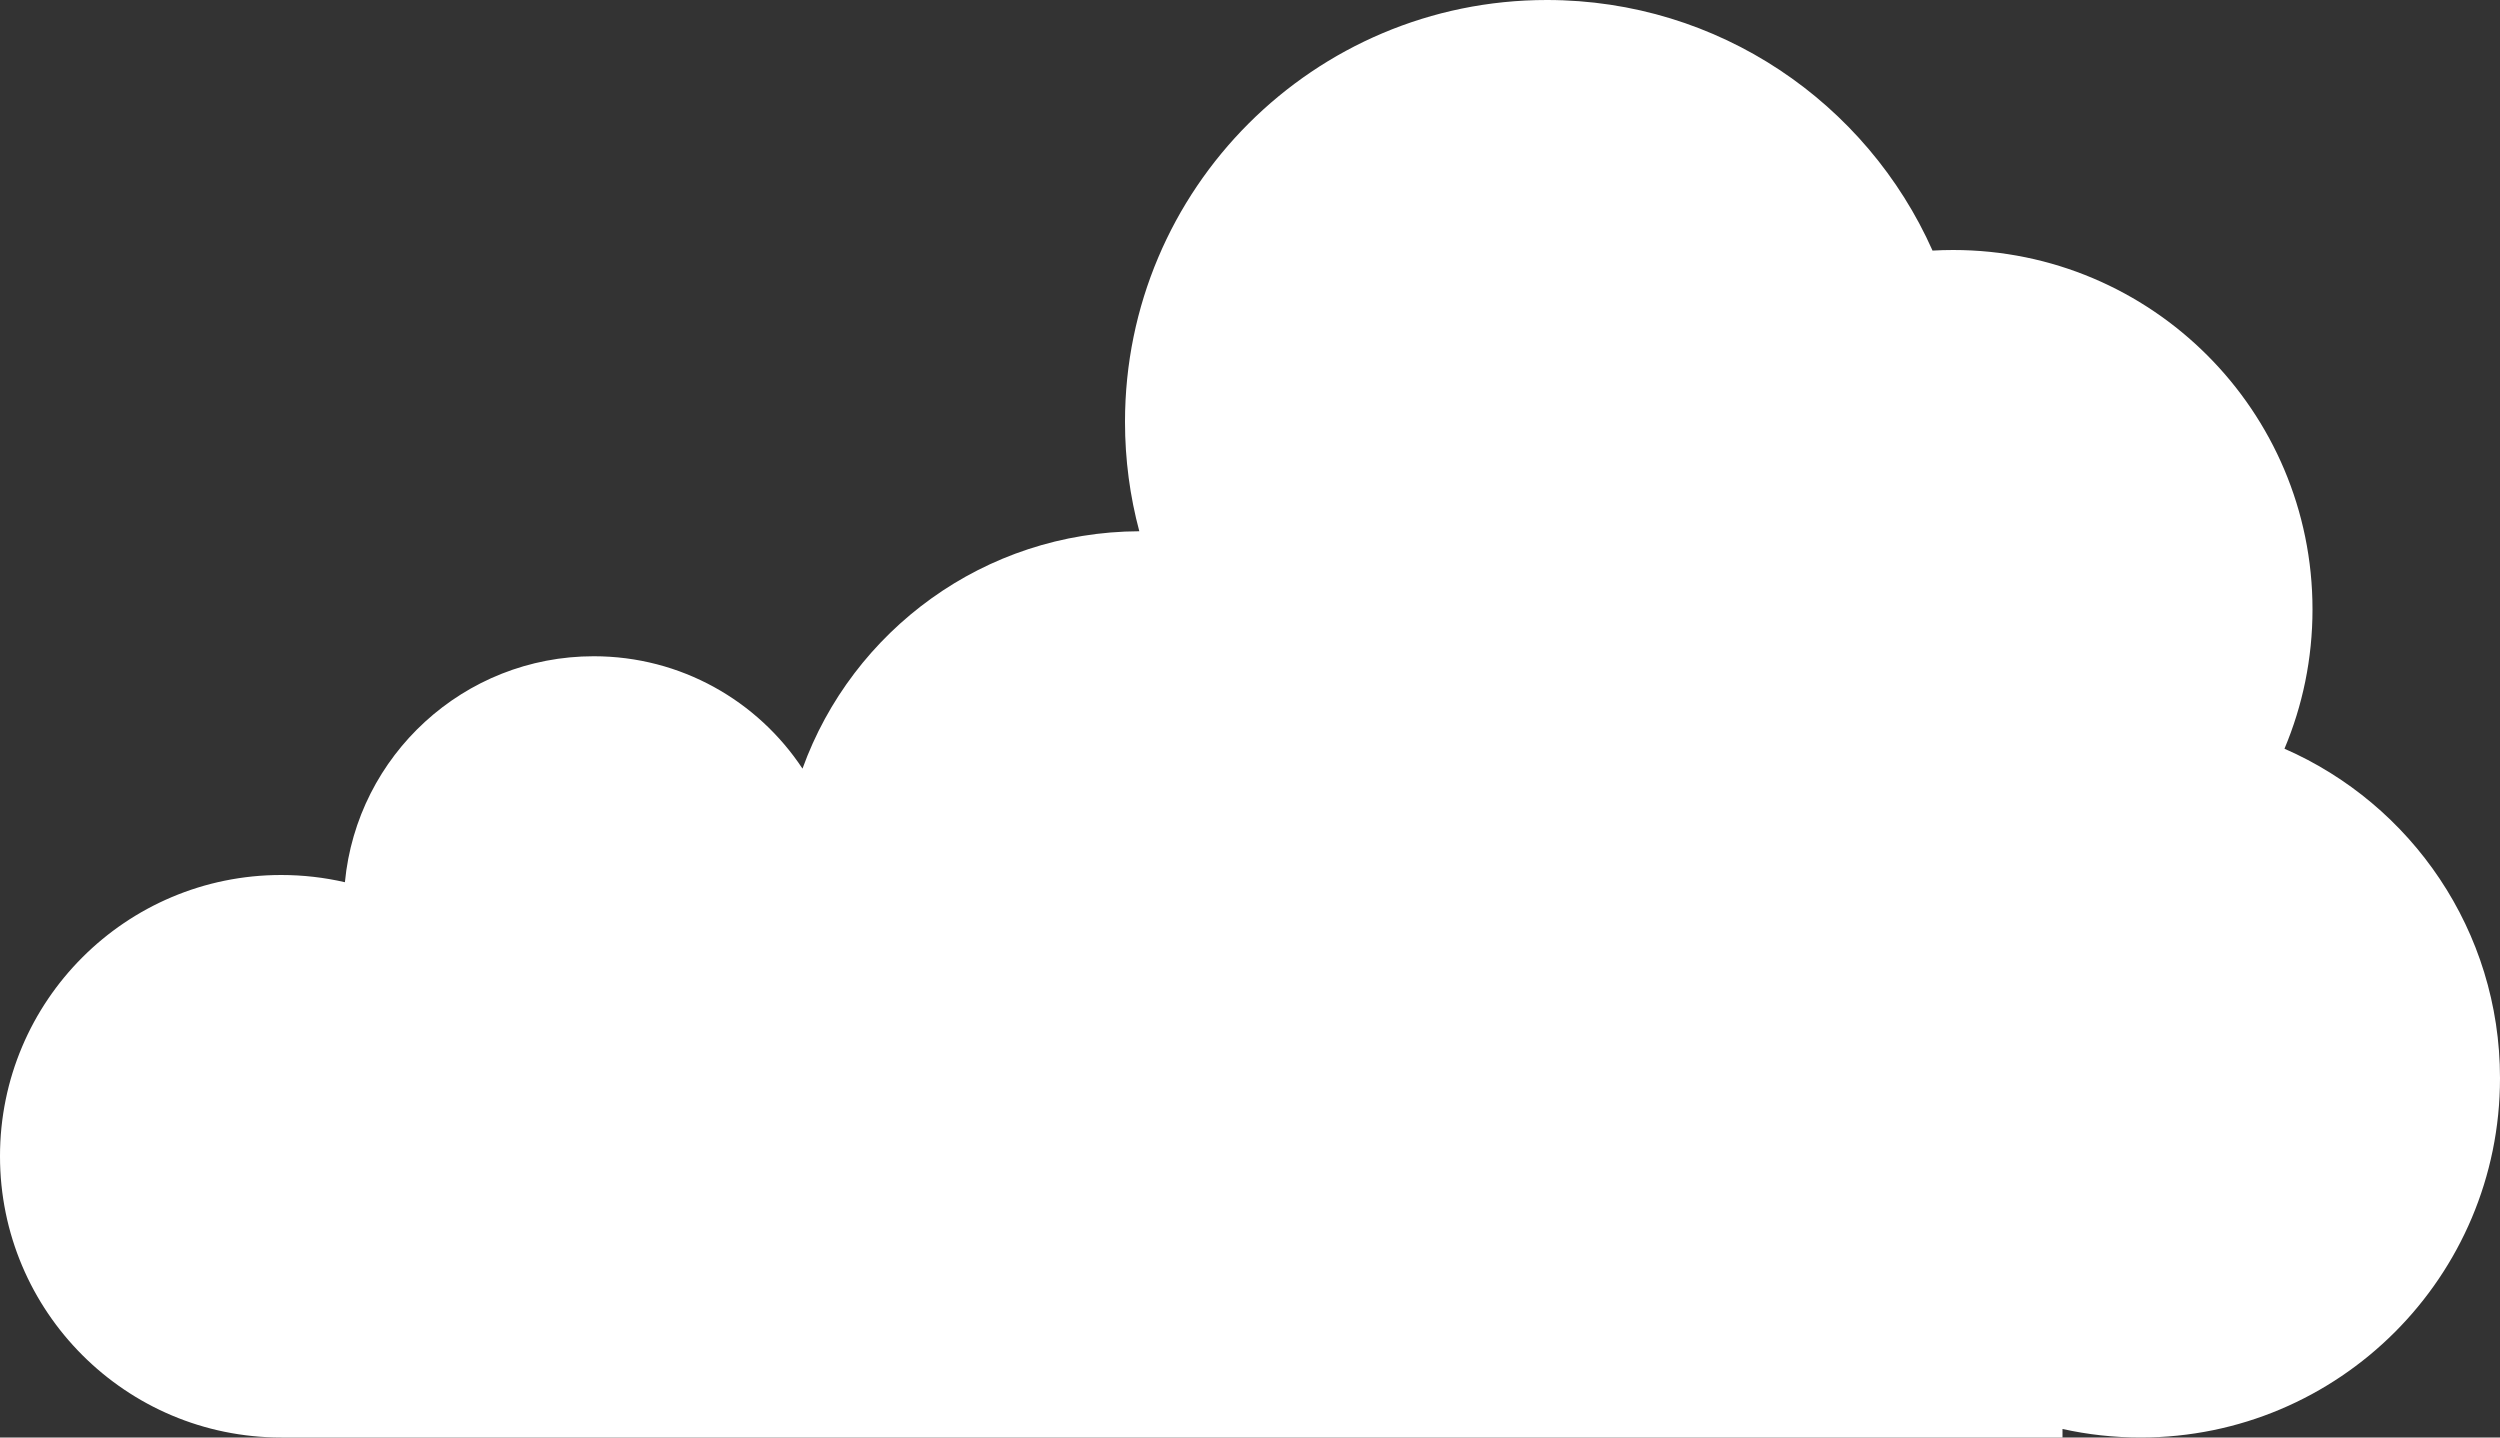 <svg width="80" height="46" viewBox="0 0 80 46" fill="none" xmlns="http://www.w3.org/2000/svg">
<rect x="0" y="0" width="80" height="46" fill="#333333" stroke="none"/>
<path fill-rule="evenodd" clip-rule="evenodd" d="M49.5 0C55.004 0 59.739 3.294 61.841 8.019C62.059 8.006 62.279 8 62.5 8C68.851 8 74 13.149 74 19.5C74 21.081 73.681 22.587 73.103 23.959C77.163 25.734 80 29.786 80 34.5C80 40.851 74.851 46 68.5 46C67.642 46 66.805 45.906 66 45.727V46H9C4.029 46 0 41.971 0 37C0 32.029 4.029 28 9 28C9.7 28 10.382 28.08 11.037 28.231C11.423 24.174 14.841 21 19 21C21.791 21 24.248 22.429 25.68 24.596C27.274 20.179 31.496 17.018 36.458 17C36.159 15.884 36 14.71 36 13.5C36 6.044 42.044 0 49.5 0Z" fill="white"/>
</svg>

